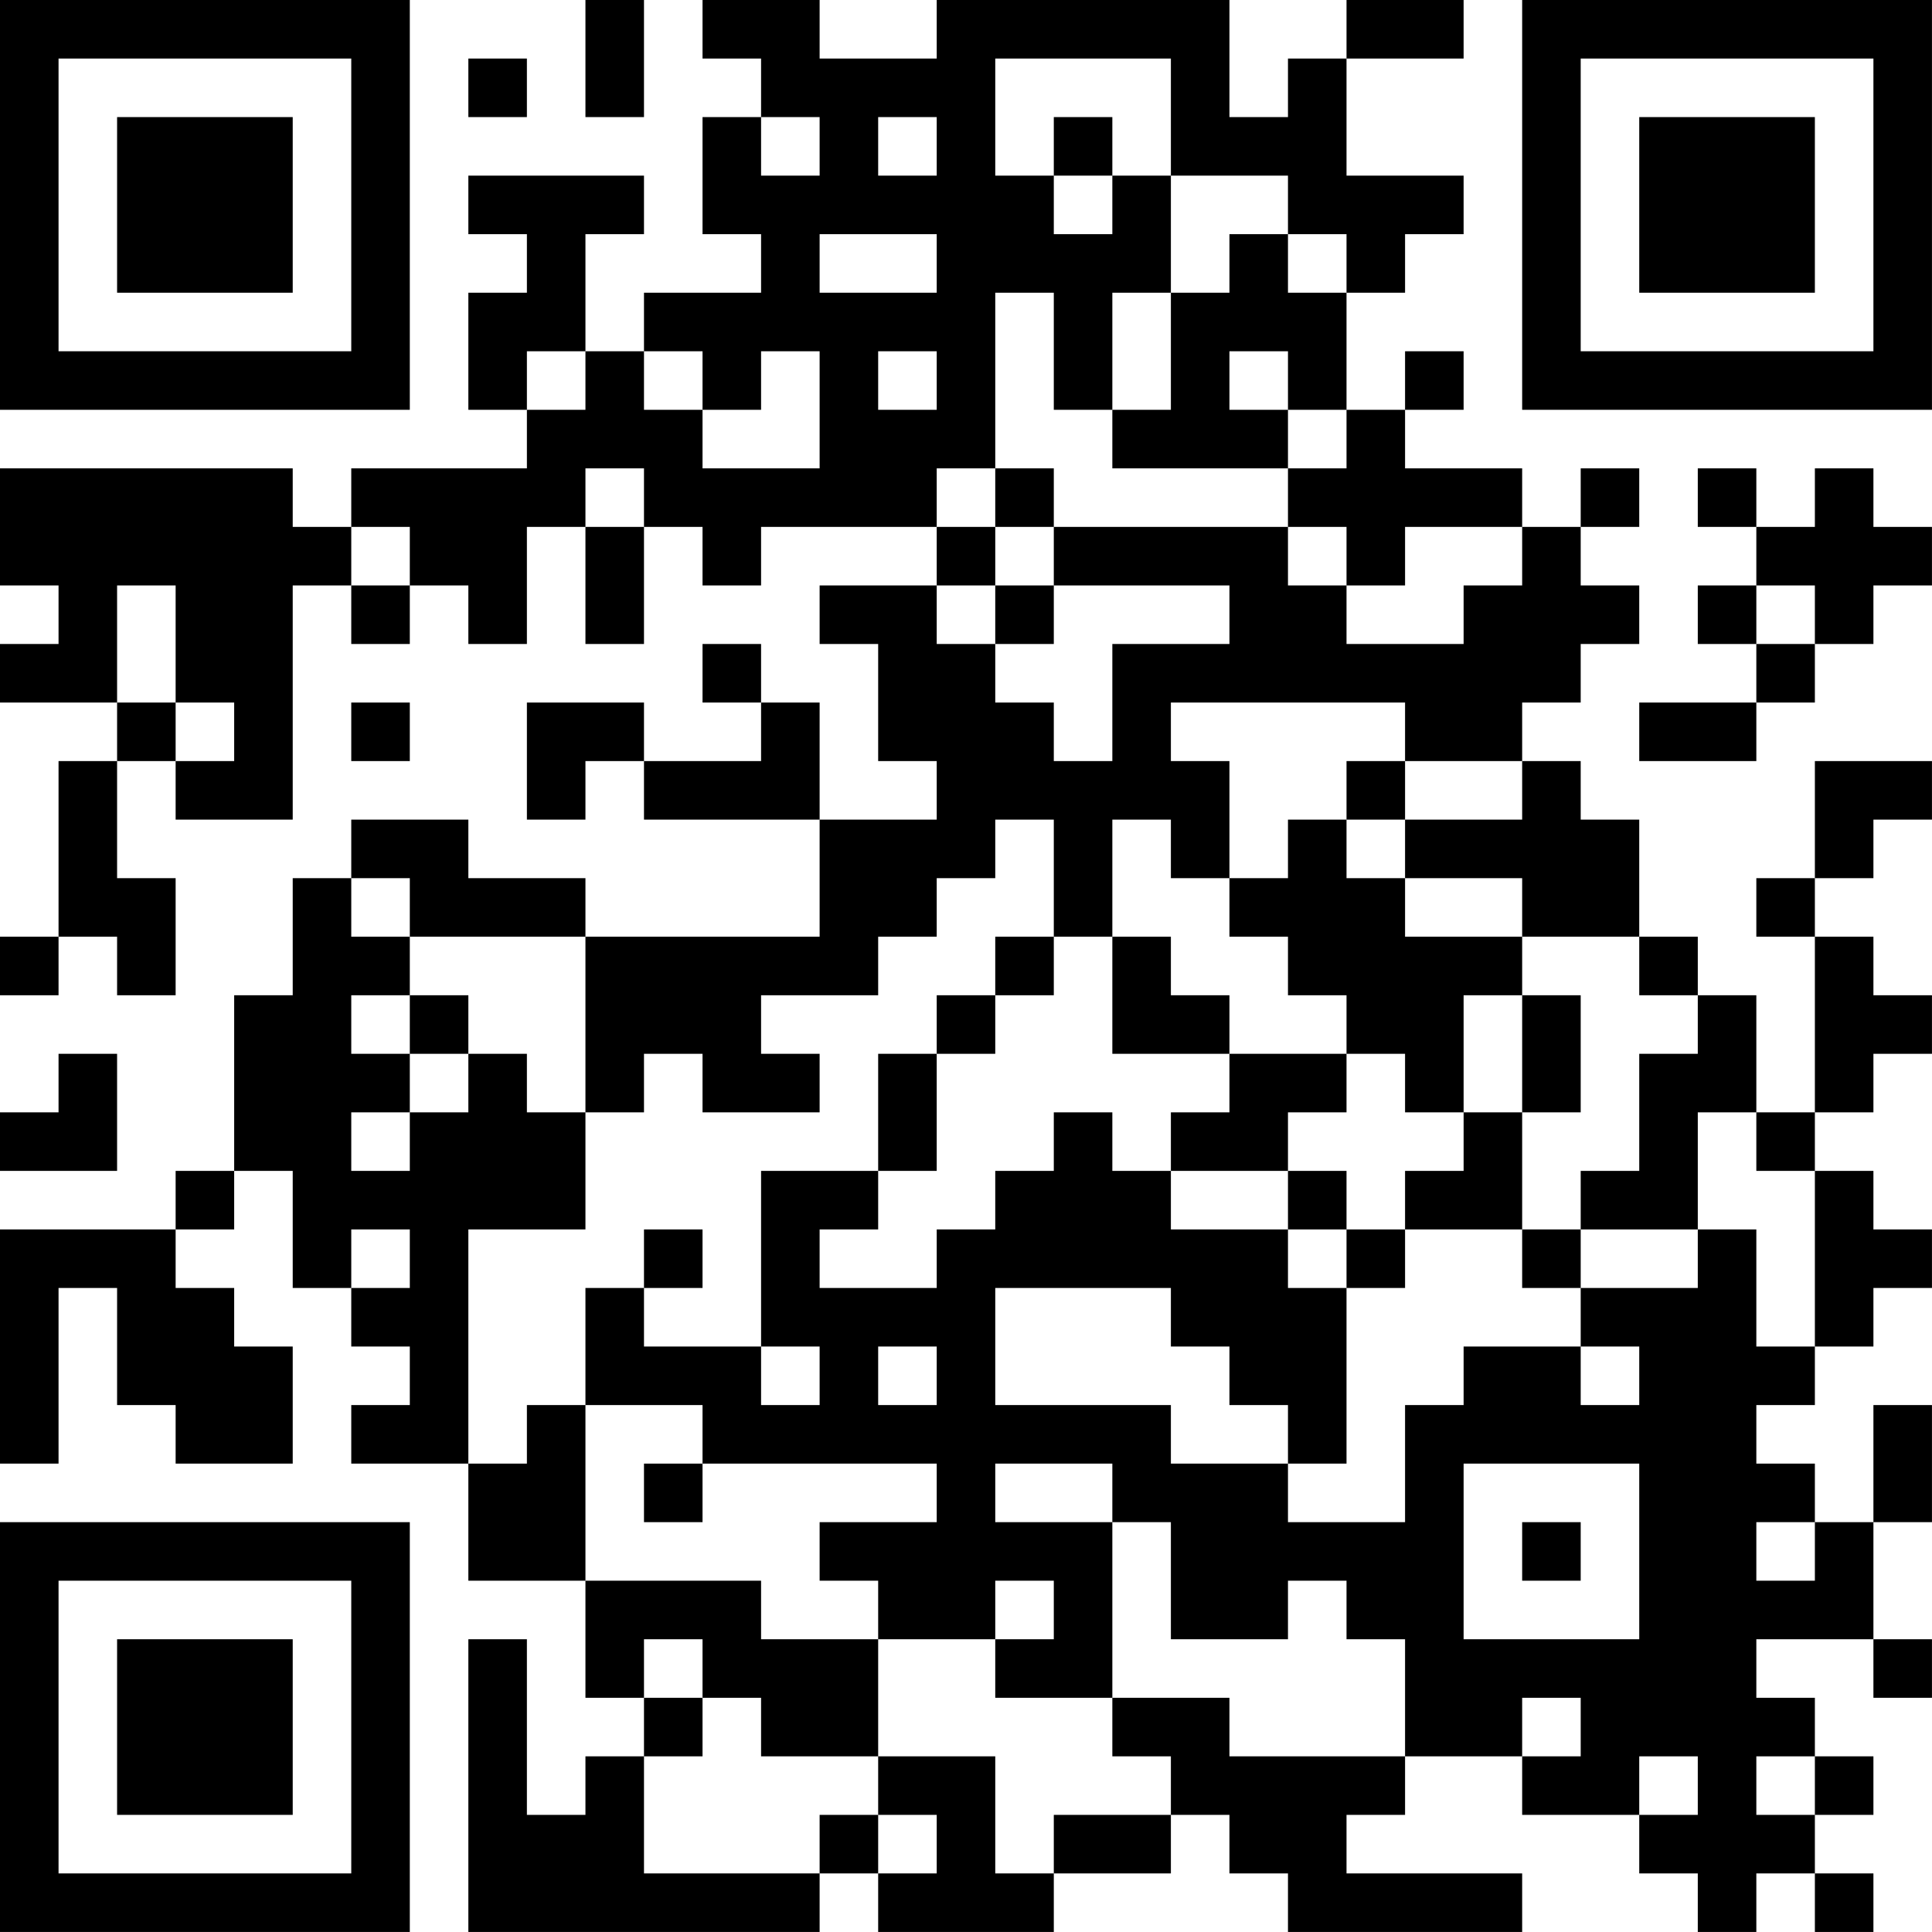 <?xml version="1.0" encoding="UTF-8"?>
<svg xmlns="http://www.w3.org/2000/svg" version="1.1" width="400" height="400" viewBox="0 0 400 400"><rect x="0" y="0" width="400" height="400" fill="#ffffff"/><g transform="scale(12.121)"><g transform="translate(0,0)"><path fill-rule="evenodd" d="M10 0L10 2L11 2L11 0ZM12 0L12 1L13 1L13 2L12 2L12 4L13 4L13 5L11 5L11 6L10 6L10 4L11 4L11 3L8 3L8 4L9 4L9 5L8 5L8 7L9 7L9 8L6 8L6 9L5 9L5 8L0 8L0 10L1 10L1 11L0 11L0 12L2 12L2 13L1 13L1 16L0 16L0 17L1 17L1 16L2 16L2 17L3 17L3 15L2 15L2 13L3 13L3 14L5 14L5 10L6 10L6 11L7 11L7 10L8 10L8 11L9 11L9 9L10 9L10 11L11 11L11 9L12 9L12 10L13 10L13 9L16 9L16 10L14 10L14 11L15 11L15 13L16 13L16 14L14 14L14 12L13 12L13 11L12 11L12 12L13 12L13 13L11 13L11 12L9 12L9 14L10 14L10 13L11 13L11 14L14 14L14 16L10 16L10 15L8 15L8 14L6 14L6 15L5 15L5 17L4 17L4 20L3 20L3 21L0 21L0 25L1 25L1 22L2 22L2 24L3 24L3 25L5 25L5 23L4 23L4 22L3 22L3 21L4 21L4 20L5 20L5 22L6 22L6 23L7 23L7 24L6 24L6 25L8 25L8 27L10 27L10 29L11 29L11 30L10 30L10 31L9 31L9 28L8 28L8 33L14 33L14 32L15 32L15 33L18 33L18 32L20 32L20 31L21 31L21 32L22 32L22 33L26 33L26 32L23 32L23 31L24 31L24 30L26 30L26 31L28 31L28 32L29 32L29 33L30 33L30 32L31 32L31 33L32 33L32 32L31 32L31 31L32 31L32 30L31 30L31 29L30 29L30 28L32 28L32 29L33 29L33 28L32 28L32 26L33 26L33 24L32 24L32 26L31 26L31 25L30 25L30 24L31 24L31 23L32 23L32 22L33 22L33 21L32 21L32 20L31 20L31 19L32 19L32 18L33 18L33 17L32 17L32 16L31 16L31 15L32 15L32 14L33 14L33 13L31 13L31 15L30 15L30 16L31 16L31 19L30 19L30 17L29 17L29 16L28 16L28 14L27 14L27 13L26 13L26 12L27 12L27 11L28 11L28 10L27 10L27 9L28 9L28 8L27 8L27 9L26 9L26 8L24 8L24 7L25 7L25 6L24 6L24 7L23 7L23 5L24 5L24 4L25 4L25 3L23 3L23 1L25 1L25 0L23 0L23 1L22 1L22 2L21 2L21 0L16 0L16 1L14 1L14 0ZM8 1L8 2L9 2L9 1ZM17 1L17 3L18 3L18 4L19 4L19 3L20 3L20 5L19 5L19 7L18 7L18 5L17 5L17 8L16 8L16 9L17 9L17 10L16 10L16 11L17 11L17 12L18 12L18 13L19 13L19 11L21 11L21 10L18 10L18 9L22 9L22 10L23 10L23 11L25 11L25 10L26 10L26 9L24 9L24 10L23 10L23 9L22 9L22 8L23 8L23 7L22 7L22 6L21 6L21 7L22 7L22 8L19 8L19 7L20 7L20 5L21 5L21 4L22 4L22 5L23 5L23 4L22 4L22 3L20 3L20 1ZM13 2L13 3L14 3L14 2ZM15 2L15 3L16 3L16 2ZM18 2L18 3L19 3L19 2ZM14 4L14 5L16 5L16 4ZM9 6L9 7L10 7L10 6ZM11 6L11 7L12 7L12 8L14 8L14 6L13 6L13 7L12 7L12 6ZM15 6L15 7L16 7L16 6ZM10 8L10 9L11 9L11 8ZM17 8L17 9L18 9L18 8ZM29 8L29 9L30 9L30 10L29 10L29 11L30 11L30 12L28 12L28 13L30 13L30 12L31 12L31 11L32 11L32 10L33 10L33 9L32 9L32 8L31 8L31 9L30 9L30 8ZM6 9L6 10L7 10L7 9ZM2 10L2 12L3 12L3 13L4 13L4 12L3 12L3 10ZM17 10L17 11L18 11L18 10ZM30 10L30 11L31 11L31 10ZM6 12L6 13L7 13L7 12ZM20 12L20 13L21 13L21 15L20 15L20 14L19 14L19 16L18 16L18 14L17 14L17 15L16 15L16 16L15 16L15 17L13 17L13 18L14 18L14 19L12 19L12 18L11 18L11 19L10 19L10 16L7 16L7 15L6 15L6 16L7 16L7 17L6 17L6 18L7 18L7 19L6 19L6 20L7 20L7 19L8 19L8 18L9 18L9 19L10 19L10 21L8 21L8 25L9 25L9 24L10 24L10 27L13 27L13 28L15 28L15 30L13 30L13 29L12 29L12 28L11 28L11 29L12 29L12 30L11 30L11 32L14 32L14 31L15 31L15 32L16 32L16 31L15 31L15 30L17 30L17 32L18 32L18 31L20 31L20 30L19 30L19 29L21 29L21 30L24 30L24 28L23 28L23 27L22 27L22 28L20 28L20 26L19 26L19 25L17 25L17 26L19 26L19 29L17 29L17 28L18 28L18 27L17 27L17 28L15 28L15 27L14 27L14 26L16 26L16 25L12 25L12 24L10 24L10 22L11 22L11 23L13 23L13 24L14 24L14 23L13 23L13 20L15 20L15 21L14 21L14 22L16 22L16 21L17 21L17 20L18 20L18 19L19 19L19 20L20 20L20 21L22 21L22 22L23 22L23 25L22 25L22 24L21 24L21 23L20 23L20 22L17 22L17 24L20 24L20 25L22 25L22 26L24 26L24 24L25 24L25 23L27 23L27 24L28 24L28 23L27 23L27 22L29 22L29 21L30 21L30 23L31 23L31 20L30 20L30 19L29 19L29 21L27 21L27 20L28 20L28 18L29 18L29 17L28 17L28 16L26 16L26 15L24 15L24 14L26 14L26 13L24 13L24 12ZM23 13L23 14L22 14L22 15L21 15L21 16L22 16L22 17L23 17L23 18L21 18L21 17L20 17L20 16L19 16L19 18L21 18L21 19L20 19L20 20L22 20L22 21L23 21L23 22L24 22L24 21L26 21L26 22L27 22L27 21L26 21L26 19L27 19L27 17L26 17L26 16L24 16L24 15L23 15L23 14L24 14L24 13ZM17 16L17 17L16 17L16 18L15 18L15 20L16 20L16 18L17 18L17 17L18 17L18 16ZM7 17L7 18L8 18L8 17ZM25 17L25 19L24 19L24 18L23 18L23 19L22 19L22 20L23 20L23 21L24 21L24 20L25 20L25 19L26 19L26 17ZM1 18L1 19L0 19L0 20L2 20L2 18ZM6 21L6 22L7 22L7 21ZM11 21L11 22L12 22L12 21ZM15 23L15 24L16 24L16 23ZM11 25L11 26L12 26L12 25ZM25 25L25 28L28 28L28 25ZM26 26L26 27L27 27L27 26ZM30 26L30 27L31 27L31 26ZM26 29L26 30L27 30L27 29ZM28 30L28 31L29 31L29 30ZM30 30L30 31L31 31L31 30ZM0 0L0 7L7 7L7 0ZM1 1L1 6L6 6L6 1ZM2 2L2 5L5 5L5 2ZM26 0L26 7L33 7L33 0ZM27 1L27 6L32 6L32 1ZM28 2L28 5L31 5L31 2ZM0 26L0 33L7 33L7 26ZM1 27L1 32L6 32L6 27ZM2 28L2 31L5 31L5 28Z" fill="#000000"/></g></g></svg>
